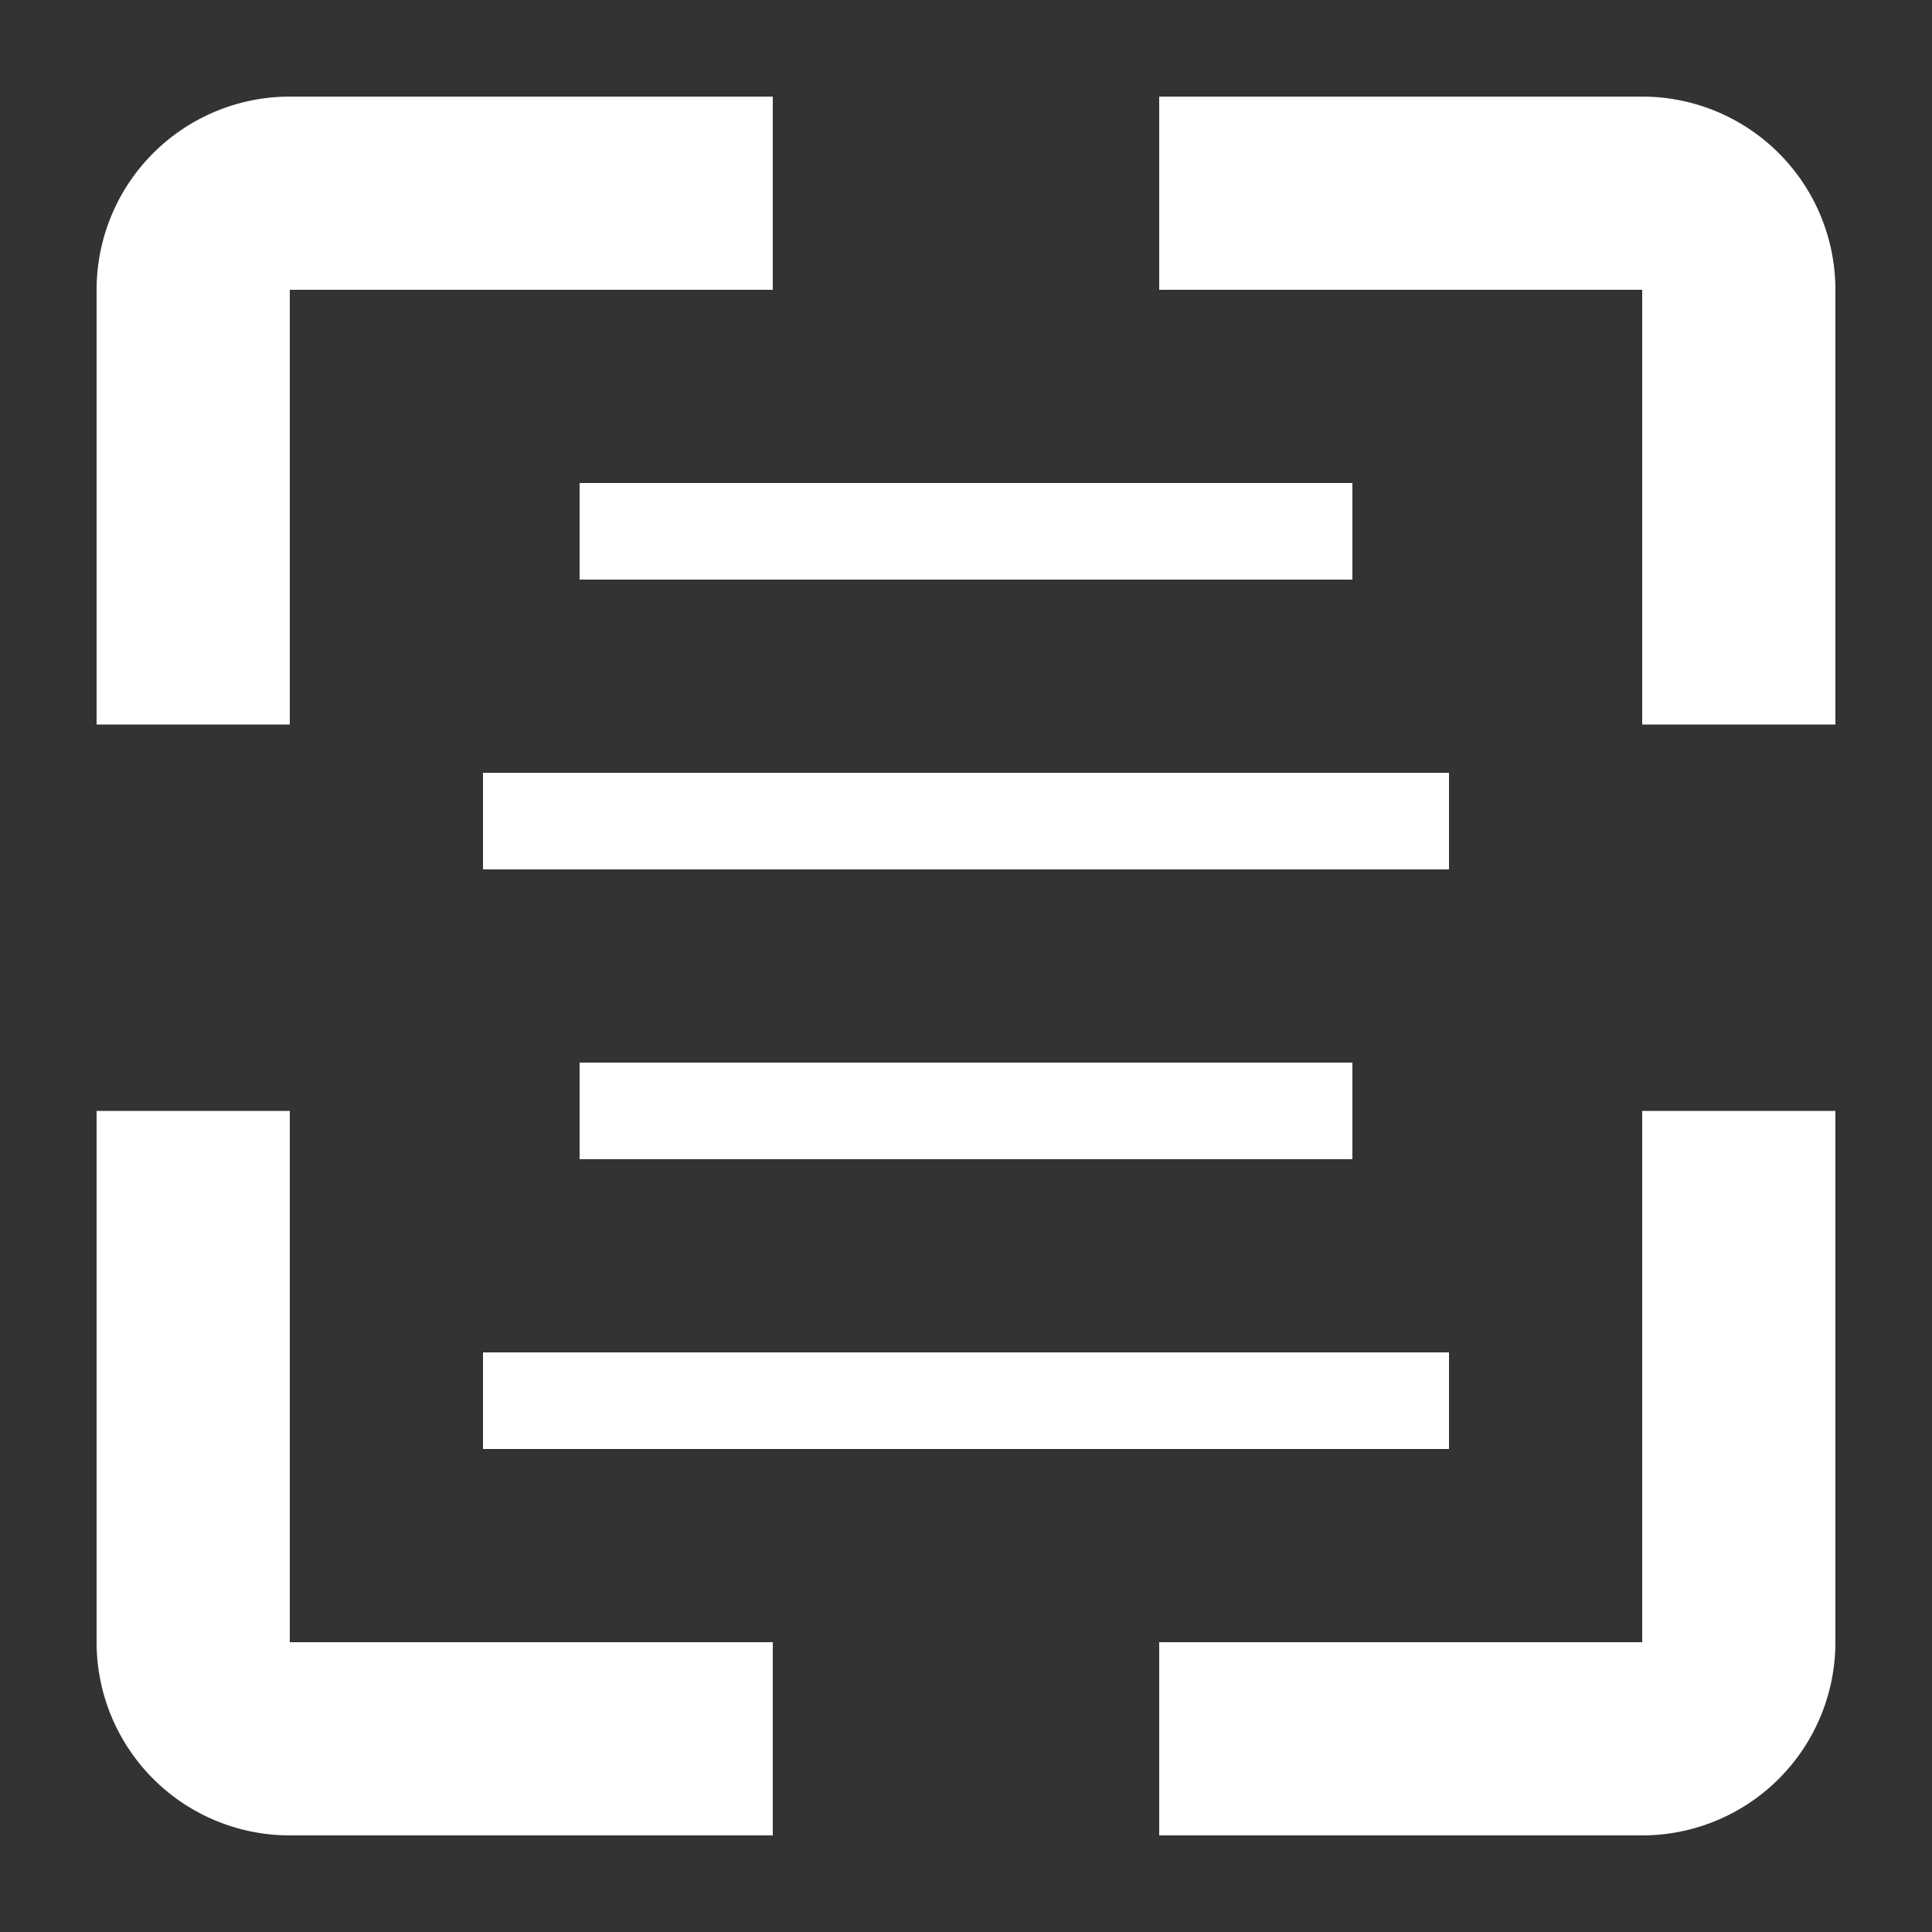 <?xml version="1.0" encoding="UTF-8"?><svg xmlns="http://www.w3.org/2000/svg" width="20" height="20" viewBox="0 0 20 20"><rect x="0" y="0" width="20" height="20" fill="#333333" stroke="none"/><title>optical character recognition</title><g fill="#fff"><path fill-rule="evenodd" d="M3 1a2 2 0 00-2 2v4.5h2V3h5V1H3zM1 17v-5.5h2V17h5v2H3a2 2 0 01-2-2zm11 0v2h5a2 2 0 002-2v-5.5h-2V17h-5zm5-9.5h2V3a2 2 0 00-2-2h-5v2h5v4.5z" clip-rule="evenodd"/><path d="M6 5h8v1H6zM5 8h10v1H5zm1 3h8v1H6zm-1 3h10v1H5z"/></g></svg>